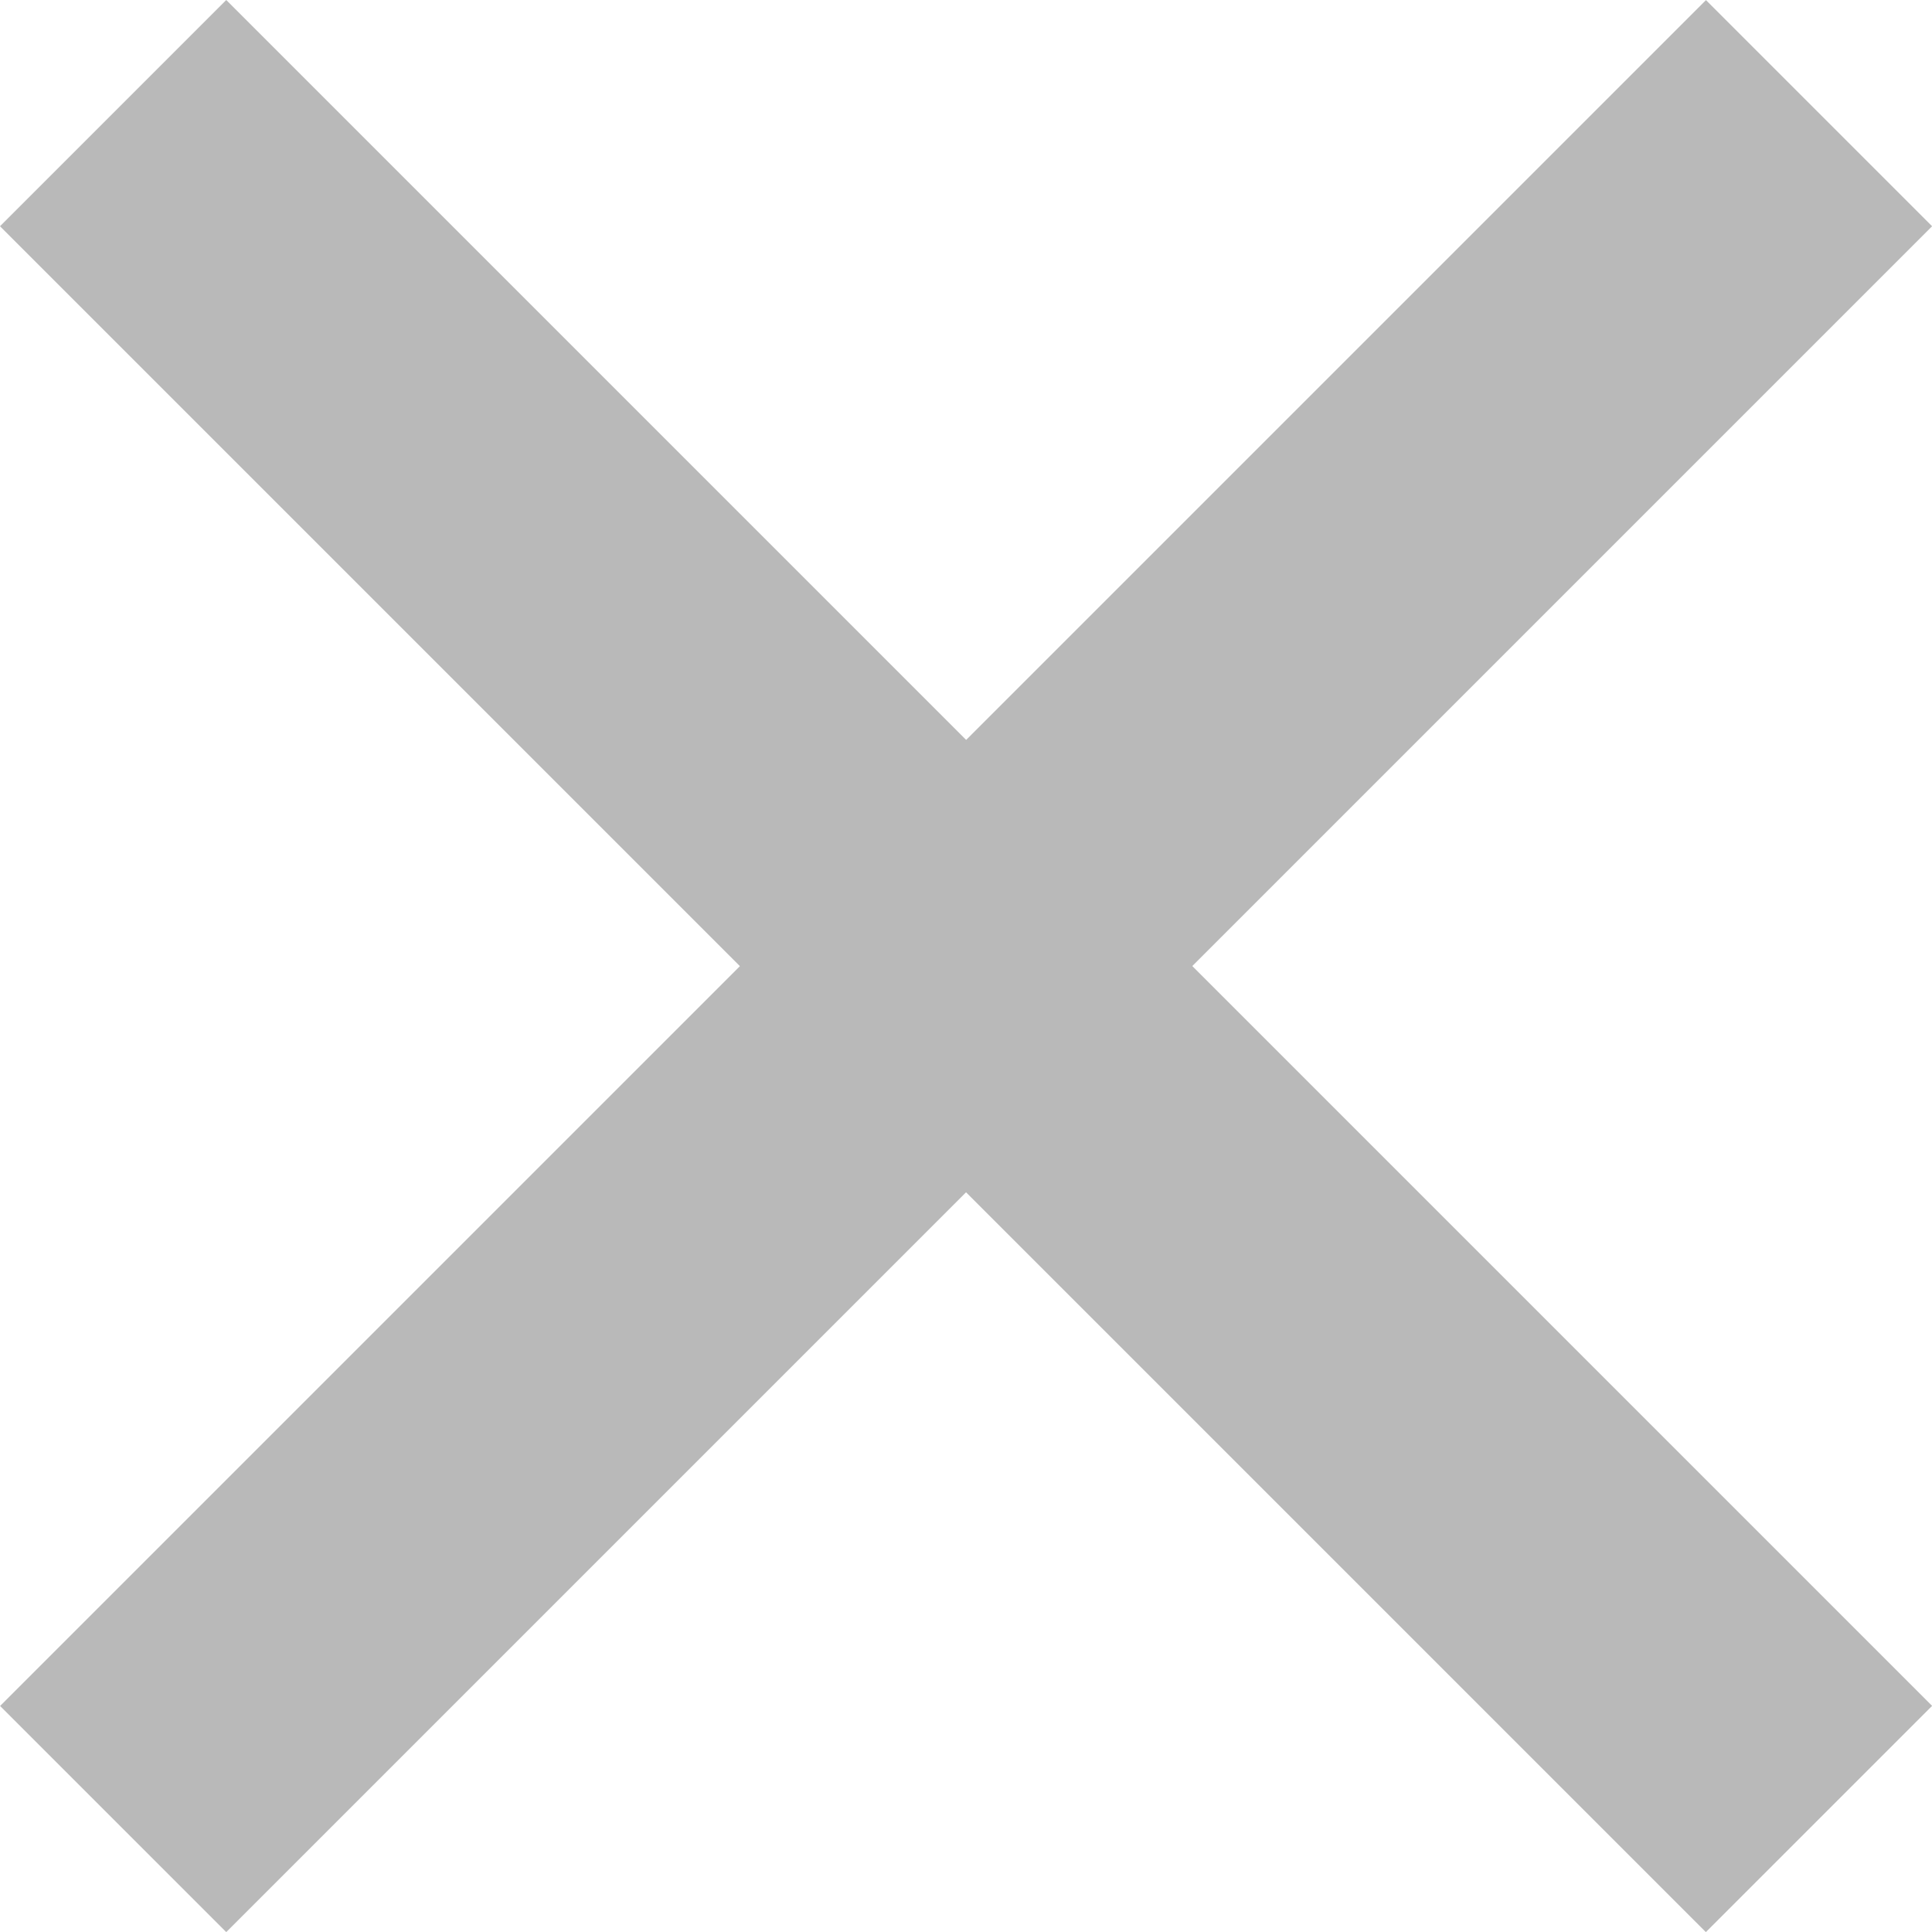 <svg xmlns="http://www.w3.org/2000/svg" width="18.121" height="18.121" viewBox="0 0 18.121 18.121">
  <g id="グループ_4122" data-name="グループ 4122" transform="translate(-594.439 -6009.439)">
    <path id="線_83" data-name="線 83" d="M14.939,17.061l-16-16L1.061-1.061l16,16Z" transform="translate(595.5 6010.5)" fill="#b9b9b9"/>
    <path id="線_84" data-name="線 84" d="M1.061,17.061l-2.121-2.121,16-16,2.121,2.121Z" transform="translate(595.5 6010.5)" fill="#b9b9b9"/>
  </g>
</svg>
